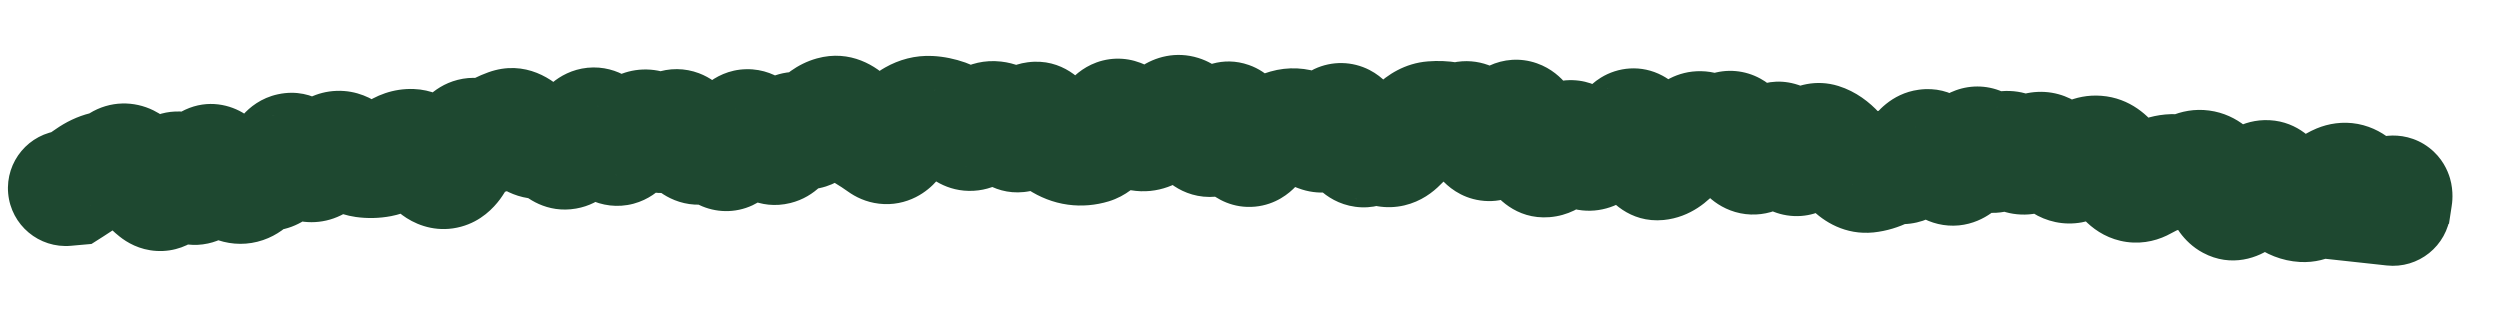 <?xml version="1.0" encoding="utf-8"?>
<svg xmlns="http://www.w3.org/2000/svg" fill="none" height="100%" overflow="visible" preserveAspectRatio="none" style="display: block;" viewBox="0 0 38 5" width="100%">
<path d="M0.922 1.985C0.439 2.027 0.081 2.454 0.124 2.938C0.167 3.422 0.594 3.779 1.078 3.736L1 2.86L0.922 1.985ZM1.1 2.852L1.177 3.727L1.391 3.708L1.572 3.593L1.1 2.852ZM1.35 2.684L1.857 3.403L1.35 2.684ZM1.586 2.573L1.799 3.426L1.586 2.573ZM1.823 2.471L2.287 3.217L1.823 2.471ZM2.366 2.908L2.915 2.222L2.366 2.908ZM2.593 2.723L3.431 2.988L2.593 2.723ZM2.839 2.713L3.613 2.295L2.839 2.713ZM3.082 2.661L2.232 2.434L3.082 2.661ZM3.591 2.817L3.318 3.652L3.591 2.817ZM3.831 2.735L3.181 2.142L3.831 2.735ZM4.067 2.628L4.185 1.757L4.067 2.628ZM4.538 2.367L5.227 1.821L4.538 2.367ZM4.795 2.483L5.182 3.273L4.795 2.483ZM5.028 2.316L4.42 1.681L5.028 2.316ZM5.275 2.308L5.809 1.61L5.275 2.308ZM5.532 2.427L5.407 3.298L5.532 2.427ZM5.778 2.422L5.611 1.558L5.778 2.422ZM7.72 1.926L7.42 1.1L7.72 1.926ZM8.48 2.249L9.105 1.632L8.48 2.249ZM8.957 1.933L8.393 1.259L8.957 1.933ZM9.463 2.207L10.107 2.804L9.463 2.207ZM10.443 2.076L9.679 2.511L10.443 2.076ZM10.942 2.263L10.235 2.785L10.942 2.263ZM12.164 1.985L11.781 2.776L12.164 1.985ZM12.409 1.907L13.072 2.485L12.409 1.907ZM12.652 1.735L12.416 0.888L12.652 1.735ZM13.885 1.792L13.454 1.026L13.885 1.792ZM14.873 1.944L15.553 2.502L14.873 1.944ZM15.119 1.809L15.02 2.683L15.119 1.809ZM15.859 1.895L15.151 2.416L15.859 1.895ZM16.107 2.145L15.63 2.884L16.107 2.145ZM16.351 2.24L16.233 3.111L16.233 3.111L16.351 2.24ZM16.597 2.219L16.854 3.06L16.597 2.219ZM16.844 1.926L17.636 2.308L16.844 1.926ZM17.335 2.024L17.186 2.891L17.335 2.024ZM17.582 1.937L18.159 2.6L17.582 1.937ZM18.319 2.085L17.751 2.756L18.319 2.085ZM18.567 1.927L17.775 1.545L17.775 1.545L18.567 1.927ZM18.813 2.013L17.982 2.3L18.813 2.013ZM19.304 2.034L19.711 2.813L19.304 2.034ZM19.552 1.933L19.308 1.088L19.552 1.933ZM20.779 2.256L20.306 1.515L20.779 2.256ZM21.522 1.94L22.131 2.574L21.522 1.94ZM22.751 2.075L21.993 1.63L22.751 2.075ZM23.983 2.188L23.234 2.649L23.983 2.188ZM24.729 2.004L23.976 1.551L24.729 2.004ZM25.456 2.304L24.788 1.733L25.456 2.304ZM25.715 2.024L25.094 1.401L25.715 2.024ZM25.961 2.029L26.618 1.445L25.961 2.029ZM27.181 2.274L26.379 2.635L27.181 2.274ZM27.683 2.147L27.421 2.986L27.683 2.147ZM28.389 2.658L28.301 1.783L28.389 2.658ZM29.63 2.537L29.186 3.295L29.63 2.537ZM30.146 2.258L29.416 2.747L30.146 2.258ZM30.389 2.313L29.837 1.629L30.389 2.313ZM30.636 2.322L31.268 1.711L30.636 2.322ZM31.131 2.32L30.567 2.995L31.131 2.32ZM31.873 2.333L31.807 3.209L31.873 2.333ZM32.106 2.49L32.816 1.972L32.106 2.49ZM32.328 2.745L32.929 2.103L32.328 2.745ZM32.572 2.779L33.003 3.545L32.572 2.779ZM32.832 2.655L32.513 1.836L32.832 2.655ZM33.337 2.572L32.985 1.766L33.337 2.572ZM34.026 3.046L33.496 2.344L34.026 3.046ZM34.306 2.786L33.657 2.192L34.306 2.786ZM34.555 2.778L35.275 2.273L34.555 2.778ZM34.773 3.013L35.301 2.31L34.773 3.013ZM35.008 3.104L34.958 3.982L34.958 3.982L35.008 3.104ZM35.275 2.965L35.901 3.583L35.275 2.965ZM35.795 2.81L36.382 2.156L35.795 2.81ZM36.01 3.048L35.308 3.577L36.01 3.048ZM36.266 3.023L35.626 2.42L36.266 3.023ZM36.395 3.011L37.055 3.592L37.225 3.398L37.264 3.143L36.395 3.011ZM36.273 3.15L35.612 2.57L34.495 3.841L36.178 4.024L36.273 3.15ZM36.277 4.035C36.76 4.088 37.194 3.739 37.246 3.256C37.299 2.773 36.95 2.339 36.467 2.287L36.372 3.161L36.277 4.035ZM1 2.86L1.078 3.736L1.177 3.727L1.1 2.852L1.022 1.976L0.922 1.985L1 2.86ZM1.1 2.852L1.572 3.593C1.672 3.529 1.767 3.466 1.857 3.403L1.35 2.684L0.844 1.965C0.78 2.01 0.708 2.058 0.627 2.11L1.1 2.852ZM1.35 2.684L1.857 3.403C1.856 3.404 1.836 3.417 1.799 3.426L1.586 2.573L1.373 1.72C1.175 1.769 0.998 1.857 0.844 1.965L1.35 2.684ZM1.586 2.573L1.799 3.426C1.976 3.382 2.139 3.309 2.287 3.217L1.823 2.471L1.358 1.724C1.355 1.727 1.354 1.726 1.357 1.725C1.36 1.724 1.366 1.722 1.373 1.72L1.586 2.573ZM1.823 2.471L2.287 3.217C2.189 3.279 2.059 3.326 1.909 3.331C1.762 3.335 1.642 3.297 1.558 3.256C1.414 3.185 1.358 3.096 1.375 3.118L2.085 2.6L2.795 2.081C2.713 1.97 2.565 1.792 2.333 1.678C2.041 1.534 1.676 1.527 1.358 1.724L1.823 2.471ZM2.085 2.6L1.375 3.118C1.5 3.289 1.645 3.458 1.816 3.594L2.366 2.908L2.915 2.222C2.906 2.215 2.865 2.177 2.795 2.081L2.085 2.6ZM2.366 2.908L1.816 3.594C1.927 3.683 2.117 3.799 2.377 3.814C2.657 3.831 2.888 3.725 3.045 3.597C3.298 3.391 3.394 3.105 3.431 2.988L2.593 2.723L1.755 2.457C1.75 2.473 1.753 2.459 1.769 2.429C1.782 2.404 1.83 2.319 1.935 2.234C2.054 2.136 2.246 2.045 2.484 2.059C2.702 2.073 2.849 2.169 2.915 2.222L2.366 2.908ZM2.593 2.723L3.431 2.988C3.431 2.989 3.427 3.001 3.418 3.022C3.409 3.041 3.39 3.08 3.356 3.128C3.296 3.21 3.098 3.438 2.736 3.452C2.397 3.466 2.192 3.277 2.142 3.226C2.08 3.164 2.058 3.116 2.066 3.131L2.839 2.713L3.613 2.295C3.57 2.215 3.499 2.097 3.391 1.988C3.295 1.891 3.047 1.68 2.666 1.695C2.264 1.711 2.027 1.964 1.931 2.096C1.834 2.231 1.783 2.37 1.755 2.457L2.593 2.723ZM2.839 2.713L2.066 3.131C2.109 3.211 2.186 3.341 2.31 3.457C2.43 3.569 2.734 3.793 3.161 3.701C3.546 3.619 3.732 3.336 3.793 3.232C3.867 3.105 3.908 2.976 3.931 2.887L3.082 2.661L2.232 2.434C2.226 2.457 2.234 2.415 2.273 2.347C2.299 2.303 2.448 2.056 2.792 1.982C3.178 1.899 3.44 2.106 3.514 2.175C3.557 2.216 3.584 2.251 3.595 2.268C3.602 2.277 3.606 2.284 3.609 2.288C3.61 2.29 3.611 2.292 3.612 2.293C3.613 2.294 3.613 2.295 3.613 2.295L2.839 2.713ZM3.082 2.661L3.931 2.887C3.938 2.864 3.933 2.89 3.907 2.94C3.891 2.97 3.795 3.151 3.558 3.262C3.245 3.408 2.945 3.323 2.774 3.213C2.642 3.128 2.583 3.034 2.581 3.03L3.318 2.55L4.054 2.07C4.003 1.992 3.898 1.845 3.722 1.733C3.507 1.594 3.165 1.504 2.812 1.669C2.536 1.799 2.404 2.021 2.353 2.116C2.292 2.231 2.256 2.346 2.232 2.434L3.082 2.661ZM3.318 2.55L2.581 3.03C2.695 3.206 2.928 3.525 3.318 3.652L3.591 2.817L3.864 1.981C3.992 2.023 4.061 2.087 4.073 2.099C4.088 2.114 4.081 2.111 4.054 2.07L3.318 2.55ZM3.591 2.817L3.318 3.652C3.531 3.722 3.768 3.728 3.999 3.649C4.216 3.575 4.374 3.444 4.48 3.327L3.831 2.735L3.181 2.142C3.212 2.108 3.293 2.032 3.43 1.985C3.581 1.933 3.736 1.939 3.864 1.981L3.591 2.817ZM3.831 2.735L4.48 3.327C4.459 3.351 4.403 3.405 4.307 3.448C4.202 3.496 4.077 3.517 3.95 3.5L4.067 2.628L4.185 1.757C3.726 1.695 3.38 1.924 3.181 2.142L3.831 2.735ZM4.067 2.628L3.95 3.5C4.31 3.548 4.6 3.398 4.781 3.232C4.942 3.084 5.037 2.91 5.095 2.785L4.296 2.419L3.496 2.052C3.484 2.078 3.507 2.014 3.592 1.937C3.639 1.893 3.715 1.837 3.824 1.797C3.937 1.755 4.061 1.74 4.185 1.757L4.067 2.628ZM4.296 2.419L5.095 2.785C5.091 2.793 5.066 2.848 5.006 2.916C4.945 2.984 4.81 3.106 4.591 3.152C4.357 3.202 4.158 3.139 4.033 3.067C3.922 3.004 3.864 2.932 3.849 2.913L4.538 2.367L5.227 1.821C5.144 1.717 4.794 1.311 4.225 1.433C3.966 1.488 3.792 1.635 3.694 1.745C3.596 1.855 3.535 1.969 3.496 2.052L4.296 2.419ZM4.538 2.367L3.849 2.913C3.937 3.024 4.085 3.184 4.309 3.285C4.573 3.404 4.89 3.416 5.182 3.273L4.795 2.483L4.409 1.694C4.5 1.649 4.611 1.619 4.734 1.619C4.855 1.619 4.957 1.648 5.034 1.682C5.107 1.716 5.157 1.754 5.184 1.777C5.211 1.801 5.225 1.818 5.227 1.821L4.538 2.367ZM4.795 2.483L5.182 3.273C5.357 3.188 5.507 3.075 5.637 2.951L5.028 2.316L4.42 1.681C4.398 1.703 4.393 1.702 4.409 1.694L4.795 2.483ZM5.028 2.316L5.637 2.951C5.563 3.022 5.406 3.131 5.175 3.138C4.952 3.145 4.801 3.053 4.741 3.007L5.275 2.308L5.809 1.61C5.66 1.496 5.424 1.371 5.119 1.381C4.806 1.391 4.57 1.538 4.42 1.681L5.028 2.316ZM5.275 2.308L4.741 3.007C4.911 3.137 5.134 3.259 5.407 3.298L5.532 2.427L5.656 1.557C5.763 1.572 5.815 1.615 5.809 1.61L5.275 2.308ZM5.532 2.427L5.407 3.298C5.585 3.323 5.766 3.319 5.945 3.285L5.778 2.422L5.611 1.558C5.618 1.557 5.626 1.556 5.635 1.556C5.644 1.556 5.651 1.556 5.656 1.557L5.532 2.427ZM5.778 2.422L5.945 3.285C6.172 3.241 6.369 3.144 6.534 3.024L6.017 2.313L5.499 1.602C5.508 1.596 5.546 1.571 5.611 1.558L5.778 2.422ZM6.017 2.313L6.534 3.024C6.511 3.041 6.471 3.065 6.415 3.083C6.358 3.103 6.293 3.113 6.225 3.111L6.257 2.232L6.289 1.353C5.977 1.342 5.708 1.45 5.499 1.602L6.017 2.313ZM6.257 2.232L6.225 3.111C6.031 3.104 5.902 3.022 5.848 2.981C5.797 2.942 5.783 2.915 5.799 2.938L6.519 2.433L7.239 1.928C7.126 1.767 6.82 1.373 6.289 1.353L6.257 2.232ZM6.519 2.433L5.799 2.938C5.878 3.05 6.001 3.2 6.18 3.314C6.38 3.442 6.675 3.536 7.007 3.446L6.777 2.598L6.547 1.749C6.799 1.681 7.011 1.759 7.125 1.831C7.219 1.891 7.252 1.948 7.239 1.928L6.519 2.433ZM6.777 2.598L7.007 3.446C7.315 3.363 7.503 3.159 7.6 3.029C7.702 2.891 7.772 2.741 7.822 2.612L7.003 2.293L6.184 1.974C6.163 2.026 6.16 2.018 6.187 1.981C6.208 1.953 6.319 1.811 6.547 1.749L6.777 2.598ZM7.003 2.293L7.822 2.612C7.843 2.559 7.824 2.639 7.723 2.736C7.663 2.793 7.554 2.876 7.391 2.917C7.217 2.962 7.049 2.942 6.914 2.889L7.235 2.07L7.556 1.252C7.379 1.182 7.17 1.159 6.956 1.214C6.752 1.266 6.603 1.373 6.505 1.467C6.327 1.638 6.234 1.846 6.184 1.974L7.003 2.293ZM7.235 2.07L6.914 2.889C7.269 3.028 7.643 2.981 7.948 2.789L7.48 2.045L7.012 1.301C7.071 1.264 7.158 1.226 7.269 1.214C7.381 1.202 7.481 1.222 7.556 1.252L7.235 2.07ZM7.48 2.045L7.948 2.789C7.979 2.77 8.003 2.759 8.02 2.753L7.72 1.926L7.42 1.1C7.276 1.152 7.14 1.22 7.012 1.301L7.48 2.045ZM7.72 1.926L8.02 2.753C7.852 2.814 7.675 2.805 7.529 2.749C7.405 2.701 7.34 2.634 7.329 2.622L7.973 2.023L8.617 1.424C8.425 1.218 7.988 0.894 7.42 1.1L7.72 1.926ZM7.973 2.023L7.329 2.622C7.505 2.811 7.874 3.101 8.388 3.005L8.227 2.141L8.066 1.277C8.226 1.247 8.37 1.278 8.472 1.326C8.564 1.368 8.61 1.417 8.617 1.424L7.973 2.023ZM8.227 2.141L8.388 3.005C8.241 3.033 8.107 3.008 8.005 2.965C7.914 2.926 7.865 2.878 7.854 2.867L8.48 2.249L9.105 1.632C8.917 1.441 8.554 1.186 8.066 1.277L8.227 2.141ZM8.48 2.249L7.854 2.867C7.995 3.01 8.311 3.248 8.757 3.17C9.156 3.101 9.373 2.819 9.458 2.689L8.723 2.207L7.988 1.724C7.997 1.711 8.136 1.494 8.454 1.438C8.818 1.375 9.051 1.576 9.105 1.632L8.48 2.249ZM8.723 2.207L9.458 2.689C9.479 2.658 9.496 2.636 9.508 2.622C9.519 2.608 9.524 2.605 9.521 2.608L8.957 1.933L8.393 1.259C8.229 1.396 8.097 1.559 7.988 1.724L8.723 2.207ZM8.957 1.933L9.521 2.608C9.44 2.675 9.3 2.761 9.105 2.78C8.905 2.8 8.74 2.742 8.632 2.677C8.533 2.619 8.478 2.555 8.459 2.531C8.437 2.504 8.431 2.49 8.436 2.5L9.21 2.084L9.985 1.667C9.923 1.552 9.785 1.317 9.528 1.165C9.378 1.075 9.171 1.006 8.93 1.03C8.694 1.054 8.513 1.158 8.393 1.259L8.957 1.933ZM9.21 2.084L8.436 2.5C8.494 2.608 8.648 2.88 8.955 3.03C9.144 3.122 9.382 3.163 9.631 3.096C9.86 3.034 10.016 2.903 10.107 2.804L9.463 2.207L8.818 1.609C8.87 1.552 8.986 1.448 9.175 1.398C9.383 1.342 9.58 1.378 9.727 1.449C9.855 1.512 9.926 1.592 9.951 1.621C9.98 1.655 9.989 1.676 9.985 1.667L9.21 2.084ZM9.463 2.207L10.107 2.804C10.163 2.744 10.215 2.695 10.262 2.656L9.699 1.981L9.136 1.305C9.025 1.398 8.919 1.5 8.818 1.609L9.463 2.207ZM9.699 1.981L10.262 2.656C10.173 2.731 9.994 2.831 9.752 2.812C9.529 2.795 9.393 2.686 9.348 2.644L9.946 2L10.544 1.355C10.414 1.235 10.194 1.083 9.889 1.059C9.565 1.034 9.305 1.164 9.136 1.305L9.699 1.981ZM9.946 2L9.348 2.644C9.495 2.78 9.766 2.959 10.138 2.931C10.5 2.904 10.737 2.696 10.858 2.556L10.193 1.981L9.527 1.406C9.569 1.358 9.726 1.199 10.005 1.178C10.295 1.156 10.483 1.298 10.544 1.355L9.946 2ZM10.193 1.981L10.858 2.556C10.817 2.604 10.72 2.7 10.557 2.761C10.372 2.829 10.175 2.823 10.004 2.759C9.855 2.703 9.767 2.617 9.732 2.579C9.711 2.557 9.698 2.539 9.691 2.529C9.683 2.518 9.68 2.512 9.679 2.511L10.443 2.076L11.207 1.64C11.147 1.535 10.973 1.245 10.624 1.113C10.412 1.033 10.174 1.028 9.948 1.111C9.744 1.186 9.608 1.313 9.527 1.406L10.193 1.981ZM10.443 2.076L9.679 2.511C9.743 2.623 9.896 2.872 10.189 3.013C10.361 3.097 10.578 3.139 10.809 3.092C11.029 3.047 11.19 2.936 11.293 2.84L10.693 2.197L10.094 1.553C10.158 1.494 10.278 1.406 10.457 1.369C10.648 1.33 10.823 1.367 10.954 1.43C11.072 1.487 11.141 1.558 11.168 1.589C11.197 1.622 11.209 1.644 11.207 1.64L10.443 2.076ZM10.693 2.197L11.293 2.84C11.242 2.887 11.153 2.955 11.02 2.997C10.88 3.042 10.729 3.045 10.59 3.008C10.46 2.973 10.37 2.913 10.32 2.872C10.27 2.831 10.243 2.796 10.235 2.785L10.942 2.263L11.649 1.74C11.563 1.623 11.37 1.395 11.04 1.308C10.63 1.199 10.29 1.371 10.094 1.553L10.693 2.197ZM10.942 2.263L10.235 2.785C10.299 2.871 10.424 3.018 10.629 3.116C10.875 3.233 11.171 3.245 11.439 3.12C11.663 3.015 11.793 2.851 11.856 2.758C11.925 2.655 11.972 2.551 12.005 2.468L11.185 2.15L10.366 1.831C10.361 1.844 10.369 1.817 10.4 1.772C10.424 1.736 10.514 1.611 10.697 1.525C10.925 1.419 11.179 1.43 11.384 1.528C11.547 1.605 11.629 1.713 11.649 1.74L10.942 2.263ZM11.185 2.15L12.005 2.468C12.012 2.45 12.01 2.458 11.997 2.48C11.986 2.498 11.945 2.565 11.86 2.634C11.768 2.71 11.604 2.805 11.381 2.81C11.159 2.814 10.994 2.728 10.902 2.661L11.424 1.953L11.946 1.246C11.812 1.147 11.605 1.046 11.342 1.052C11.078 1.057 10.874 1.169 10.742 1.277C10.518 1.461 10.413 1.709 10.366 1.831L11.185 2.15ZM11.424 1.953L10.902 2.661C10.938 2.687 10.985 2.728 11.042 2.787L11.678 2.18L12.314 1.573C12.2 1.454 12.077 1.343 11.946 1.246L11.424 1.953ZM11.678 2.18L11.042 2.787C11.189 2.942 11.536 3.204 12.014 3.086C12.407 2.989 12.606 2.691 12.677 2.572L11.923 2.12L11.169 1.668C11.176 1.655 11.204 1.61 11.261 1.556C11.319 1.502 11.428 1.419 11.592 1.379C11.989 1.281 12.252 1.508 12.314 1.573L11.678 2.18ZM11.923 2.12L12.677 2.572C12.675 2.575 12.661 2.598 12.633 2.628C12.606 2.659 12.553 2.71 12.47 2.756C12.383 2.805 12.266 2.846 12.128 2.85C11.99 2.854 11.871 2.82 11.781 2.776L12.164 1.985L12.547 1.194C12.248 1.049 11.904 1.059 11.613 1.221C11.378 1.352 11.241 1.547 11.169 1.668L11.923 2.12ZM12.164 1.985L11.781 2.776C12.008 2.887 12.281 2.92 12.554 2.834C12.8 2.755 12.968 2.603 13.072 2.485L12.409 1.907L11.746 1.329C11.769 1.303 11.856 1.21 12.021 1.158C12.212 1.097 12.403 1.124 12.547 1.194L12.164 1.985ZM12.409 1.907L13.072 2.485C13.087 2.468 13.03 2.543 12.887 2.582L12.652 1.735L12.416 0.888C12.111 0.973 11.892 1.162 11.746 1.329L12.409 1.907ZM12.652 1.735L12.887 2.582C12.739 2.623 12.588 2.611 12.463 2.563C12.351 2.521 12.289 2.462 12.271 2.444L12.9 1.829L13.528 1.214C13.324 1.006 12.927 0.746 12.416 0.888L12.652 1.735ZM12.9 1.829L12.271 2.444C12.397 2.572 12.539 2.691 12.701 2.788L13.15 2.032L13.6 1.277C13.595 1.274 13.57 1.257 13.528 1.214L12.9 1.829ZM13.15 2.032L12.701 2.788C12.761 2.824 12.823 2.864 12.887 2.91L13.401 2.197L13.915 1.483C13.812 1.409 13.707 1.34 13.6 1.277L13.15 2.032ZM13.401 2.197L12.887 2.91C13.001 2.992 13.161 3.073 13.362 3.096C13.57 3.121 13.763 3.076 13.921 2.996C14.2 2.855 14.347 2.619 14.413 2.5L13.644 2.074L12.875 1.648C12.876 1.646 12.891 1.62 12.923 1.583C12.953 1.548 13.019 1.481 13.128 1.427C13.246 1.367 13.397 1.33 13.565 1.35C13.725 1.368 13.843 1.432 13.915 1.483L13.401 2.197ZM13.644 2.074L14.413 2.5C14.433 2.465 14.44 2.458 14.433 2.467C14.426 2.475 14.389 2.517 14.316 2.558L13.885 1.792L13.454 1.026C13.16 1.191 12.982 1.455 12.875 1.648L13.644 2.074ZM13.885 1.792L14.316 2.558C14.271 2.583 14.19 2.613 14.087 2.607L14.132 1.729L14.177 0.851C13.908 0.837 13.662 0.908 13.454 1.026L13.885 1.792ZM14.132 1.729L14.087 2.607C14.085 2.607 14.083 2.607 14.082 2.607C14.081 2.607 14.082 2.607 14.085 2.608L14.379 1.779L14.674 0.951C14.515 0.895 14.349 0.86 14.177 0.851L14.132 1.729ZM14.379 1.779L14.085 2.608C14.035 2.59 14.002 2.569 13.987 2.558C13.972 2.547 13.97 2.543 13.98 2.554L14.626 1.958L15.273 1.363C15.131 1.208 14.934 1.044 14.674 0.951L14.379 1.779ZM14.626 1.958L13.98 2.554C14.111 2.696 14.389 2.923 14.8 2.9C15.195 2.878 15.442 2.637 15.553 2.502L14.873 1.944L14.194 1.387C14.223 1.351 14.388 1.162 14.701 1.145C15.03 1.126 15.225 1.311 15.273 1.363L14.626 1.958ZM14.873 1.944L15.553 2.502C15.548 2.508 15.506 2.559 15.42 2.606C15.323 2.66 15.183 2.701 15.02 2.683L15.119 1.809L15.218 0.936C14.7 0.877 14.354 1.191 14.194 1.387L14.873 1.944ZM15.119 1.809L15.02 2.683C14.893 2.668 14.8 2.621 14.747 2.585C14.697 2.551 14.676 2.523 14.68 2.527L15.366 1.977L16.052 1.428C15.908 1.247 15.636 0.983 15.218 0.936L15.119 1.809ZM15.366 1.977L14.68 2.527C14.797 2.674 15.137 3.01 15.662 2.904C16.09 2.819 16.3 2.489 16.366 2.38L15.611 1.928L14.857 1.476C14.863 1.466 14.892 1.42 14.951 1.364C15.011 1.309 15.132 1.217 15.316 1.18C15.759 1.091 16.017 1.384 16.052 1.428L15.366 1.977ZM15.611 1.928L16.366 2.38C16.359 2.392 16.326 2.445 16.259 2.505C16.189 2.567 16.052 2.663 15.85 2.69C15.395 2.75 15.161 2.431 15.151 2.416L15.859 1.895L16.567 1.374C16.473 1.246 16.156 0.875 15.619 0.947C15.15 1.009 14.921 1.369 14.857 1.476L15.611 1.928ZM15.859 1.895L15.151 2.416C15.271 2.58 15.428 2.753 15.63 2.884L16.107 2.145L16.583 1.406C16.605 1.42 16.613 1.429 16.608 1.424C16.602 1.418 16.589 1.403 16.567 1.374L15.859 1.895ZM16.107 2.145L15.63 2.884C15.801 2.994 16.003 3.08 16.233 3.111L16.351 2.24L16.469 1.369C16.535 1.378 16.574 1.4 16.583 1.406L16.107 2.145ZM16.351 2.24L16.233 3.111C16.446 3.14 16.656 3.12 16.854 3.06L16.597 2.219L16.34 1.378C16.374 1.368 16.42 1.362 16.469 1.369L16.351 2.24ZM16.597 2.219L16.854 3.06C17.118 2.979 17.293 2.813 17.393 2.693C17.498 2.568 17.577 2.431 17.636 2.308L16.844 1.926L16.053 1.543C16.03 1.591 16.026 1.587 16.049 1.56C16.067 1.538 16.159 1.433 16.34 1.378L16.597 2.219ZM16.844 1.926L17.636 2.308C17.639 2.302 17.624 2.335 17.586 2.382C17.551 2.424 17.451 2.536 17.267 2.602C17.05 2.681 16.821 2.658 16.637 2.567C16.484 2.491 16.405 2.389 16.381 2.356L17.09 1.837L17.799 1.317C17.734 1.229 17.614 1.089 17.421 0.993C17.196 0.881 16.926 0.855 16.667 0.949C16.443 1.031 16.302 1.175 16.226 1.267C16.146 1.364 16.091 1.464 16.053 1.543L16.844 1.926ZM17.09 1.837L16.381 2.356C16.514 2.538 16.771 2.819 17.186 2.891L17.335 2.024L17.484 1.158C17.612 1.18 17.701 1.233 17.747 1.268C17.79 1.302 17.806 1.326 17.799 1.317L17.09 1.837ZM17.335 2.024L17.186 2.891C17.606 2.963 17.946 2.786 18.159 2.6L17.582 1.937L17.005 1.274C17.026 1.255 17.079 1.214 17.166 1.184C17.259 1.151 17.369 1.138 17.484 1.158L17.335 2.024ZM17.582 1.937L18.159 2.6C18.22 2.548 18.276 2.504 18.328 2.468L17.83 1.744L17.332 1.019C17.219 1.097 17.11 1.182 17.005 1.274L17.582 1.937ZM17.83 1.744L18.328 2.468C18.189 2.564 17.953 2.641 17.691 2.56C17.481 2.494 17.384 2.364 17.372 2.349L18.075 1.82L18.778 1.292C18.685 1.169 18.506 0.972 18.215 0.881C17.871 0.774 17.553 0.867 17.332 1.019L17.83 1.744ZM18.075 1.82L17.372 2.349C17.483 2.496 17.608 2.636 17.751 2.756L18.319 2.085L18.887 1.414C18.866 1.397 18.829 1.36 18.778 1.292L18.075 1.82ZM18.319 2.085L17.751 2.756C17.867 2.855 18.05 2.965 18.293 2.989C18.545 3.014 18.76 2.937 18.914 2.839C19.174 2.674 19.303 2.425 19.36 2.309L18.567 1.927L17.775 1.545C17.77 1.557 17.776 1.542 17.796 1.514C17.814 1.49 17.868 1.42 17.97 1.356C18.083 1.284 18.257 1.218 18.467 1.239C18.67 1.259 18.811 1.35 18.887 1.414L18.319 2.085ZM18.567 1.927L19.36 2.309C19.357 2.315 19.347 2.335 19.327 2.363C19.309 2.39 19.272 2.441 19.21 2.495C19.148 2.55 19.041 2.625 18.888 2.666C18.724 2.71 18.554 2.701 18.401 2.647C18.134 2.553 18.019 2.362 18.006 2.341C17.977 2.295 17.972 2.271 17.982 2.3L18.813 2.013L19.645 1.727C19.614 1.639 19.569 1.525 19.5 1.414C19.447 1.328 19.291 1.096 18.983 0.988C18.579 0.846 18.234 1.012 18.05 1.173C17.898 1.307 17.815 1.463 17.775 1.545L18.567 1.927ZM18.813 2.013L17.982 2.3C18.024 2.421 18.123 2.696 18.349 2.898C18.49 3.024 18.743 3.173 19.078 3.141C19.392 3.111 19.598 2.938 19.698 2.831L19.057 2.23L18.415 1.629C18.474 1.566 18.639 1.416 18.912 1.39C19.207 1.363 19.419 1.496 19.519 1.585C19.609 1.665 19.647 1.74 19.651 1.746C19.659 1.761 19.656 1.759 19.645 1.727L18.813 2.013ZM19.057 2.23L19.698 2.831C19.714 2.815 19.724 2.806 19.727 2.804C19.73 2.801 19.725 2.806 19.711 2.813L19.304 2.034L18.897 1.254C18.705 1.354 18.546 1.489 18.415 1.629L19.057 2.23ZM19.304 2.034L19.711 2.813C19.745 2.795 19.774 2.784 19.796 2.778L19.552 1.933L19.308 1.088C19.165 1.13 19.027 1.186 18.897 1.254L19.304 2.034ZM19.552 1.933L19.796 2.778C19.749 2.791 19.694 2.799 19.634 2.796C19.574 2.793 19.522 2.78 19.48 2.764L19.799 1.945L20.119 1.126C19.86 1.025 19.58 1.01 19.308 1.088L19.552 1.933ZM19.799 1.945L19.48 2.764C19.565 2.797 19.649 2.83 19.734 2.861L20.043 2.038L20.353 1.215C20.275 1.186 20.197 1.156 20.119 1.126L19.799 1.945ZM20.043 2.038L19.734 2.861C20.035 2.975 20.341 2.933 20.585 2.8C20.795 2.687 20.93 2.523 21.011 2.408L20.291 1.904L19.57 1.4C19.572 1.397 19.584 1.38 19.609 1.355C19.634 1.331 19.678 1.292 19.746 1.255C19.817 1.217 19.912 1.181 20.028 1.171C20.145 1.161 20.257 1.179 20.353 1.215L20.043 2.038ZM20.291 1.904L21.011 2.408C20.992 2.436 20.905 2.556 20.728 2.64C20.501 2.747 20.234 2.741 20.013 2.628C19.84 2.539 19.758 2.417 19.74 2.389C19.715 2.351 19.709 2.33 19.716 2.349L20.535 2.03L21.355 1.711C21.322 1.628 21.276 1.526 21.211 1.426C21.152 1.337 21.03 1.174 20.817 1.064C20.554 0.929 20.247 0.923 19.978 1.049C19.759 1.152 19.631 1.313 19.57 1.4L20.291 1.904ZM20.535 2.03L19.716 2.349C19.766 2.477 19.865 2.705 20.058 2.884C20.168 2.986 20.348 3.109 20.6 3.143C20.864 3.179 21.091 3.1 21.253 2.997L20.779 2.256L20.306 1.515C20.425 1.439 20.611 1.37 20.834 1.4C21.045 1.429 21.185 1.531 21.253 1.594C21.366 1.699 21.384 1.787 21.355 1.711L20.535 2.03ZM20.779 2.256L21.253 2.997C21.191 3.036 21.084 3.086 20.941 3.092C20.795 3.098 20.672 3.057 20.588 3.008L21.025 2.245L21.462 1.482C21.297 1.388 21.093 1.325 20.865 1.335C20.64 1.345 20.451 1.422 20.306 1.515L20.779 2.256ZM21.025 2.245L20.588 3.008C20.799 3.13 21.066 3.187 21.346 3.122C21.602 3.062 21.783 2.92 21.895 2.806L21.27 2.188L20.645 1.57C20.674 1.54 20.773 1.45 20.946 1.409C21.145 1.363 21.33 1.407 21.462 1.482L21.025 2.245ZM21.27 2.188L21.895 2.806C21.974 2.727 22.052 2.65 22.131 2.574L21.522 1.94L20.913 1.306C20.823 1.392 20.734 1.48 20.645 1.57L21.27 2.188ZM21.522 1.94L22.131 2.574C22.126 2.579 22.027 2.672 21.839 2.686L21.773 1.809L21.706 0.933C21.352 0.96 21.086 1.139 20.913 1.306L21.522 1.94ZM21.773 1.809L21.839 2.686C21.854 2.685 21.866 2.686 21.876 2.687L22.019 1.82L22.162 0.952C22.011 0.927 21.858 0.921 21.706 0.933L21.773 1.809ZM22.019 1.82L21.876 2.687C22.072 2.72 22.267 2.713 22.456 2.67L22.264 1.812L22.071 0.954C22.096 0.949 22.128 0.947 22.162 0.952L22.019 1.82ZM22.264 1.812L22.456 2.67C22.311 2.703 22.163 2.692 22.031 2.645C21.908 2.601 21.826 2.536 21.781 2.494C21.702 2.419 21.685 2.363 21.705 2.407L22.504 2.04L23.303 1.673C23.245 1.547 23.149 1.368 22.99 1.217C22.811 1.048 22.485 0.862 22.071 0.954L22.264 1.812ZM22.504 2.04L21.705 2.407C21.743 2.49 21.805 2.608 21.904 2.72C22.001 2.829 22.196 3.004 22.502 3.047C22.829 3.094 23.087 2.962 23.238 2.841C23.376 2.73 23.461 2.602 23.509 2.521L22.751 2.075L21.993 1.63C21.998 1.621 22.041 1.547 22.137 1.47C22.245 1.383 22.461 1.266 22.748 1.306C23.012 1.343 23.167 1.493 23.223 1.557C23.255 1.593 23.275 1.623 23.286 1.641C23.297 1.659 23.302 1.671 23.303 1.673L22.504 2.04ZM22.751 2.075L23.509 2.521C23.531 2.483 23.539 2.477 23.529 2.489C23.52 2.499 23.472 2.549 23.378 2.593L23.007 1.796L22.636 0.999C22.303 1.154 22.105 1.44 21.993 1.63L22.751 2.075ZM23.007 1.796L23.378 2.593C23.207 2.672 22.991 2.696 22.779 2.622C22.596 2.558 22.492 2.447 22.453 2.4C22.384 2.316 22.381 2.267 22.412 2.359L23.247 2.086L24.083 1.813C24.037 1.672 23.957 1.458 23.807 1.278C23.728 1.182 23.584 1.04 23.36 0.962C23.107 0.873 22.849 0.899 22.636 0.999L23.007 1.796ZM23.247 2.086L22.412 2.359C22.459 2.504 22.529 2.686 22.642 2.848C22.735 2.98 23.031 3.342 23.552 3.301L23.484 2.425L23.415 1.548C23.624 1.532 23.796 1.599 23.909 1.675C24.012 1.743 24.066 1.815 24.084 1.842C24.118 1.89 24.111 1.9 24.083 1.813L23.247 2.086ZM23.484 2.425L23.552 3.301C23.837 3.279 24.049 3.146 24.183 3.03C24.316 2.916 24.413 2.783 24.483 2.671L23.736 2.206L22.989 1.742C22.973 1.769 22.985 1.742 23.033 1.7C23.083 1.657 23.212 1.564 23.415 1.548L23.484 2.425ZM23.736 2.206L24.483 2.671C24.477 2.679 24.444 2.733 24.373 2.794C24.301 2.856 24.15 2.958 23.927 2.975C23.691 2.992 23.505 2.904 23.394 2.82C23.295 2.745 23.247 2.669 23.234 2.649L23.983 2.188L24.732 1.728C24.663 1.615 24.37 1.179 23.799 1.221C23.295 1.257 23.047 1.649 22.989 1.742L23.736 2.206ZM23.983 2.188L23.234 2.649C23.309 2.77 23.461 2.983 23.729 3.108C24.068 3.267 24.422 3.213 24.687 3.05L24.225 2.302L23.764 1.554C23.838 1.507 23.949 1.459 24.09 1.448C24.235 1.435 24.368 1.466 24.475 1.516C24.576 1.563 24.641 1.621 24.675 1.657C24.71 1.693 24.728 1.721 24.732 1.728L23.983 2.188ZM24.225 2.302L24.687 3.05C24.659 3.067 24.585 3.103 24.476 3.104L24.474 2.224L24.471 1.345C24.198 1.346 23.958 1.433 23.764 1.554L24.225 2.302ZM24.474 2.224L24.476 3.104C24.794 3.103 25.031 2.958 25.174 2.835C25.314 2.714 25.413 2.573 25.483 2.456L24.729 2.004L23.976 1.551C23.957 1.582 23.97 1.551 24.025 1.504C24.082 1.454 24.236 1.346 24.471 1.345L24.474 2.224ZM24.729 2.004L25.483 2.456C25.479 2.464 25.412 2.581 25.256 2.677C25.167 2.732 25.037 2.787 24.875 2.796C24.707 2.806 24.559 2.764 24.442 2.702C24.238 2.593 24.155 2.438 24.145 2.419C24.124 2.381 24.122 2.365 24.13 2.393L24.97 2.132L25.809 1.871C25.782 1.783 25.743 1.674 25.683 1.567C25.635 1.48 25.513 1.28 25.269 1.15C24.945 0.977 24.59 1.021 24.332 1.181C24.134 1.304 24.024 1.47 23.976 1.551L24.729 2.004ZM24.97 2.132L24.13 2.393C24.176 2.539 24.244 2.725 24.358 2.89C24.456 3.031 24.76 3.395 25.288 3.344L25.202 2.469L25.116 1.593C25.324 1.573 25.5 1.636 25.621 1.715C25.729 1.785 25.786 1.862 25.806 1.891C25.842 1.944 25.837 1.958 25.809 1.871L24.97 2.132ZM25.202 2.469L25.288 3.344C25.701 3.303 25.976 3.049 26.124 2.876L25.456 2.304L24.788 1.733C24.783 1.739 24.802 1.714 24.85 1.683C24.9 1.651 24.991 1.606 25.116 1.593L25.202 2.469ZM25.456 2.304L26.124 2.876C26.197 2.79 26.267 2.714 26.335 2.647L25.715 2.024L25.094 1.401C24.99 1.504 24.888 1.615 24.788 1.733L25.456 2.304ZM25.715 2.024L26.335 2.647C26.289 2.693 26.114 2.846 25.824 2.84C25.528 2.835 25.355 2.67 25.303 2.613L25.961 2.029L26.618 1.445C26.488 1.299 26.235 1.089 25.857 1.082C25.485 1.075 25.226 1.27 25.094 1.401L25.715 2.024ZM25.961 2.029L25.303 2.613C25.444 2.771 25.732 2.999 26.151 2.967C26.53 2.937 26.769 2.707 26.875 2.584L26.21 2.009L25.544 1.435C25.563 1.413 25.717 1.237 26.013 1.214C26.349 1.187 26.556 1.375 26.618 1.445L25.961 2.029ZM26.21 2.009L26.875 2.584C26.844 2.62 26.744 2.728 26.562 2.791C26.342 2.867 26.105 2.842 25.914 2.738C25.757 2.652 25.68 2.541 25.657 2.507C25.63 2.465 25.622 2.441 25.627 2.453L26.448 2.139L27.27 1.826C27.239 1.744 27.194 1.644 27.129 1.544C27.069 1.452 26.953 1.301 26.756 1.194C26.525 1.068 26.247 1.039 25.986 1.13C25.762 1.207 25.619 1.348 25.544 1.435L26.21 2.009ZM26.448 2.139L25.627 2.453C25.677 2.583 25.767 2.788 25.938 2.959C26.03 3.053 26.174 3.163 26.374 3.222C26.586 3.284 26.8 3.269 26.986 3.201L26.683 2.375L26.38 1.55C26.524 1.497 26.696 1.484 26.868 1.534C27.027 1.581 27.131 1.666 27.184 1.72C27.276 1.812 27.292 1.884 27.27 1.826L26.448 2.139ZM26.683 2.375L26.986 3.201C27.257 3.101 27.458 2.923 27.6 2.762L26.941 2.18L26.282 1.598C26.268 1.613 26.267 1.612 26.28 1.602C26.293 1.592 26.326 1.57 26.38 1.55L26.683 2.375ZM26.941 2.18L27.6 2.762C27.57 2.796 27.485 2.885 27.334 2.945C27.159 3.016 26.947 3.027 26.747 2.948C26.572 2.88 26.474 2.771 26.436 2.723C26.414 2.695 26.4 2.673 26.392 2.659C26.384 2.645 26.38 2.637 26.379 2.635L27.181 2.274L27.983 1.913C27.947 1.833 27.894 1.731 27.814 1.631C27.738 1.535 27.601 1.394 27.387 1.31C26.828 1.092 26.417 1.445 26.282 1.598L26.941 2.18ZM27.181 2.274L26.379 2.635C26.417 2.718 26.479 2.837 26.579 2.95C26.679 3.063 26.869 3.227 27.159 3.273C27.466 3.322 27.715 3.213 27.87 3.103C28.012 3.002 28.104 2.881 28.157 2.801L27.426 2.313L26.695 1.825C26.703 1.813 26.751 1.741 26.85 1.671C26.961 1.591 27.169 1.494 27.435 1.537C27.685 1.576 27.835 1.716 27.896 1.785C27.957 1.855 27.982 1.911 27.983 1.913L27.181 2.274ZM27.426 2.313L28.157 2.801C28.172 2.78 28.137 2.843 28.037 2.907C27.981 2.944 27.895 2.987 27.78 3.008C27.661 3.03 27.538 3.023 27.421 2.986L27.683 2.147L27.944 1.307C27.602 1.201 27.291 1.295 27.08 1.432C26.895 1.552 26.771 1.71 26.695 1.825L27.426 2.313ZM27.683 2.147L27.421 2.986C27.311 2.952 27.264 2.897 27.273 2.906L27.919 2.31L28.565 1.714C28.419 1.556 28.215 1.392 27.944 1.307L27.683 2.147ZM27.919 2.31L27.273 2.906C27.356 2.997 27.44 3.085 27.524 3.17L28.15 2.553L28.777 1.936C28.707 1.865 28.636 1.791 28.565 1.714L27.919 2.31ZM28.15 2.553L27.524 3.17C27.722 3.371 28.049 3.576 28.478 3.533L28.389 2.658L28.301 1.783C28.418 1.771 28.529 1.793 28.621 1.833C28.706 1.87 28.757 1.916 28.777 1.936L28.15 2.553ZM28.389 2.658L28.478 3.533C28.678 3.512 28.863 3.453 29.028 3.372L28.641 2.582L28.254 1.793C28.248 1.796 28.265 1.787 28.301 1.783L28.389 2.658ZM28.641 2.582L29.028 3.372C28.999 3.386 28.93 3.411 28.833 3.405L28.891 2.528L28.949 1.65C28.69 1.633 28.454 1.695 28.254 1.793L28.641 2.582ZM28.891 2.528L28.833 3.405C29.419 3.443 29.759 3.003 29.868 2.85L29.151 2.341L28.435 1.831C28.42 1.852 28.44 1.817 28.504 1.771C28.574 1.72 28.73 1.636 28.949 1.65L28.891 2.528ZM29.151 2.341L29.868 2.85C29.862 2.859 29.831 2.901 29.77 2.951C29.709 3 29.584 3.081 29.402 3.106C28.955 3.167 28.715 2.861 28.678 2.807L29.401 2.307L30.124 1.807C30.013 1.646 29.694 1.291 29.164 1.364C28.74 1.421 28.508 1.728 28.435 1.831L29.151 2.341ZM29.401 2.307L28.678 2.807C28.796 2.977 28.959 3.163 29.186 3.295L29.63 2.537L30.074 1.778C30.111 1.799 30.131 1.818 30.137 1.824C30.142 1.829 30.137 1.826 30.124 1.807L29.401 2.307ZM29.63 2.537L29.186 3.295C29.35 3.391 29.554 3.447 29.776 3.426C29.988 3.405 30.152 3.32 30.264 3.241C30.467 3.096 30.59 2.902 30.658 2.782L29.892 2.35L29.127 1.918C29.098 1.968 29.129 1.89 29.245 1.808C29.313 1.759 29.435 1.692 29.605 1.676C29.786 1.658 29.949 1.705 30.074 1.778L29.63 2.537ZM29.892 2.35L30.658 2.782C30.663 2.773 30.651 2.798 30.616 2.836C30.587 2.869 30.494 2.965 30.328 3.025C30.129 3.098 29.9 3.09 29.698 2.99C29.53 2.906 29.444 2.789 29.416 2.747L30.146 2.258L30.876 1.768C30.812 1.671 30.688 1.518 30.48 1.414C30.239 1.295 29.969 1.285 29.727 1.373C29.52 1.448 29.383 1.578 29.308 1.661C29.229 1.749 29.169 1.842 29.127 1.918L29.892 2.35ZM30.146 2.258L29.416 2.747C29.508 2.885 29.71 3.129 30.066 3.21C30.458 3.3 30.771 3.135 30.941 2.998L30.389 2.313L29.837 1.629C29.919 1.563 30.146 1.425 30.457 1.496C30.732 1.559 30.857 1.739 30.876 1.768L30.146 2.258ZM30.389 2.313L30.941 2.998C30.886 3.042 30.727 3.149 30.486 3.14C30.235 3.131 30.072 3.004 30.003 2.933L30.636 2.322L31.268 1.711C31.124 1.562 30.882 1.395 30.549 1.383C30.226 1.371 29.982 1.512 29.837 1.629L30.389 2.313ZM30.636 2.322L30.003 2.933C30.147 3.082 30.388 3.248 30.72 3.261C31.041 3.274 31.285 3.135 31.43 3.019L30.882 2.332L30.335 1.644C30.39 1.599 30.549 1.495 30.787 1.504C31.037 1.514 31.199 1.639 31.268 1.711L30.636 2.322ZM30.882 2.332L31.43 3.019C31.384 3.056 31.254 3.144 31.052 3.153C30.832 3.164 30.663 3.075 30.567 2.995L31.131 2.32L31.695 1.646C31.523 1.502 31.274 1.383 30.971 1.397C30.686 1.41 30.47 1.536 30.335 1.644L30.882 2.332ZM31.131 2.32L30.567 2.995C30.671 3.082 30.78 3.162 30.894 3.234L31.363 2.49L31.832 1.746C31.789 1.719 31.743 1.686 31.695 1.646L31.131 2.32ZM31.363 2.49L30.894 3.234C31.102 3.365 31.365 3.431 31.643 3.38C31.898 3.334 32.084 3.205 32.202 3.098L31.615 2.444L31.028 1.789C31.057 1.763 31.157 1.682 31.327 1.651C31.521 1.615 31.703 1.665 31.832 1.746L31.363 2.49ZM31.615 2.444L32.202 3.098C32.195 3.105 32.054 3.228 31.807 3.209L31.873 2.333L31.94 1.456C31.528 1.425 31.215 1.622 31.028 1.789L31.615 2.444ZM31.873 2.333L31.807 3.209C31.53 3.188 31.401 3.016 31.395 3.008L32.106 2.49L32.816 1.972C32.666 1.767 32.382 1.489 31.94 1.456L31.873 2.333ZM32.106 2.49L31.395 3.008C31.494 3.144 31.604 3.273 31.727 3.387L32.328 2.745L32.929 2.103C32.899 2.076 32.861 2.034 32.816 1.972L32.106 2.49ZM32.328 2.745L31.727 3.387C31.862 3.514 32.062 3.642 32.326 3.678C32.594 3.715 32.829 3.643 33.003 3.545L32.572 2.779L32.14 2.013C32.228 1.963 32.378 1.91 32.565 1.936C32.748 1.961 32.87 2.048 32.929 2.103L32.328 2.745ZM32.572 2.779L33.003 3.545C33.056 3.515 33.105 3.492 33.151 3.474L32.832 2.655L32.513 1.836C32.385 1.886 32.26 1.945 32.14 2.013L32.572 2.779ZM32.832 2.655L33.151 3.474C33.127 3.483 33.071 3.499 32.994 3.491L33.085 2.616L33.175 1.742C32.936 1.717 32.711 1.758 32.513 1.836L32.832 2.655ZM33.085 2.616L32.994 3.491C33.25 3.517 33.486 3.466 33.689 3.378L33.337 2.572L32.985 1.766C33.014 1.754 33.082 1.732 33.175 1.742L33.085 2.616ZM33.337 2.572L33.689 3.378C33.609 3.413 33.49 3.442 33.349 3.423C33.208 3.405 33.104 3.347 33.041 3.297L33.582 2.604L34.124 1.912C33.984 1.802 33.801 1.709 33.579 1.68C33.356 1.65 33.153 1.693 32.985 1.766L33.337 2.572ZM33.582 2.604L33.041 3.297C33.012 3.275 32.992 3.255 32.98 3.241C32.968 3.227 32.962 3.217 32.96 3.215C32.957 3.211 32.966 3.224 32.983 3.264L33.793 2.922L34.603 2.579C34.516 2.374 34.374 2.107 34.124 1.912L33.582 2.604ZM33.793 2.922L32.983 3.264C33.034 3.384 33.169 3.673 33.485 3.842C33.921 4.075 34.334 3.915 34.556 3.748L34.026 3.046L33.496 2.344C33.551 2.303 33.66 2.235 33.819 2.209C33.994 2.181 34.169 2.213 34.313 2.291C34.444 2.361 34.519 2.449 34.552 2.494C34.587 2.542 34.601 2.576 34.603 2.579L33.793 2.922ZM34.026 3.046L34.556 3.748C34.699 3.64 34.832 3.514 34.955 3.379L34.306 2.786L33.657 2.192C33.59 2.267 33.535 2.315 33.496 2.344L34.026 3.046ZM34.306 2.786L34.955 3.379C34.95 3.385 34.784 3.575 34.466 3.584C34.089 3.595 33.885 3.353 33.835 3.283L34.555 2.778L35.275 2.273C35.156 2.103 34.875 1.813 34.415 1.826C34.013 1.838 33.758 2.082 33.657 2.192L34.306 2.786ZM34.555 2.778L33.835 3.283C33.943 3.437 34.077 3.59 34.245 3.716L34.773 3.013L35.301 2.31C35.31 2.317 35.312 2.32 35.306 2.314C35.301 2.308 35.29 2.295 35.275 2.273L34.555 2.778ZM34.773 3.013L34.245 3.716C34.438 3.861 34.679 3.966 34.958 3.982L35.008 3.104L35.059 2.226C35.173 2.233 35.257 2.277 35.301 2.31L34.773 3.013ZM35.008 3.104L34.958 3.982C35.418 4.008 35.742 3.744 35.901 3.583L35.275 2.965L34.649 2.348C34.644 2.353 34.67 2.324 34.73 2.293C34.795 2.259 34.91 2.218 35.059 2.226L35.008 3.104ZM35.275 2.965L35.901 3.583C35.911 3.572 35.919 3.565 35.925 3.56C35.931 3.555 35.933 3.553 35.933 3.553C35.933 3.553 35.93 3.556 35.922 3.56C35.915 3.564 35.904 3.57 35.888 3.576L35.551 2.764L35.214 1.952C34.981 2.049 34.794 2.201 34.649 2.348L35.275 2.965ZM35.551 2.764L35.888 3.576C35.798 3.614 35.667 3.641 35.515 3.613C35.367 3.585 35.264 3.516 35.208 3.465L35.795 2.81L36.382 2.156C36.251 2.038 36.07 1.928 35.84 1.884C35.607 1.841 35.391 1.879 35.214 1.952L35.551 2.764ZM35.795 2.81L35.208 3.465C35.235 3.489 35.269 3.525 35.308 3.577L36.01 3.048L36.712 2.519C36.614 2.388 36.505 2.266 36.382 2.156L35.795 2.81ZM36.01 3.048L35.308 3.577C35.457 3.775 35.763 4.029 36.211 3.985C36.573 3.95 36.806 3.731 36.906 3.626L36.266 3.023L35.626 2.42C35.636 2.41 35.669 2.375 35.728 2.339C35.788 2.301 35.895 2.249 36.041 2.235C36.403 2.2 36.632 2.412 36.712 2.519L36.01 3.048ZM36.266 3.023L36.906 3.626C36.916 3.615 36.902 3.631 36.868 3.658C36.851 3.671 36.813 3.698 36.759 3.726C36.711 3.751 36.604 3.801 36.454 3.815C36.286 3.83 36.057 3.798 35.851 3.639C35.66 3.492 35.582 3.307 35.551 3.202C35.521 3.096 35.519 3.011 35.519 2.971C35.519 2.927 35.523 2.894 35.526 2.879L36.395 3.011L37.264 3.143C37.272 3.095 37.3 2.916 37.24 2.71C37.205 2.592 37.123 2.399 36.924 2.246C36.711 2.082 36.473 2.047 36.294 2.064C36.014 2.089 35.826 2.24 35.793 2.266C35.723 2.32 35.666 2.377 35.626 2.42L36.266 3.023ZM36.395 3.011L35.735 2.431L35.612 2.57L36.273 3.15L36.933 3.731L37.055 3.592L36.395 3.011ZM36.273 3.15L36.178 4.024L36.277 4.035L36.372 3.161L36.467 2.287L36.368 2.276L36.273 3.15Z" fill="#1E4830" id="Vector 21"/>
</svg>